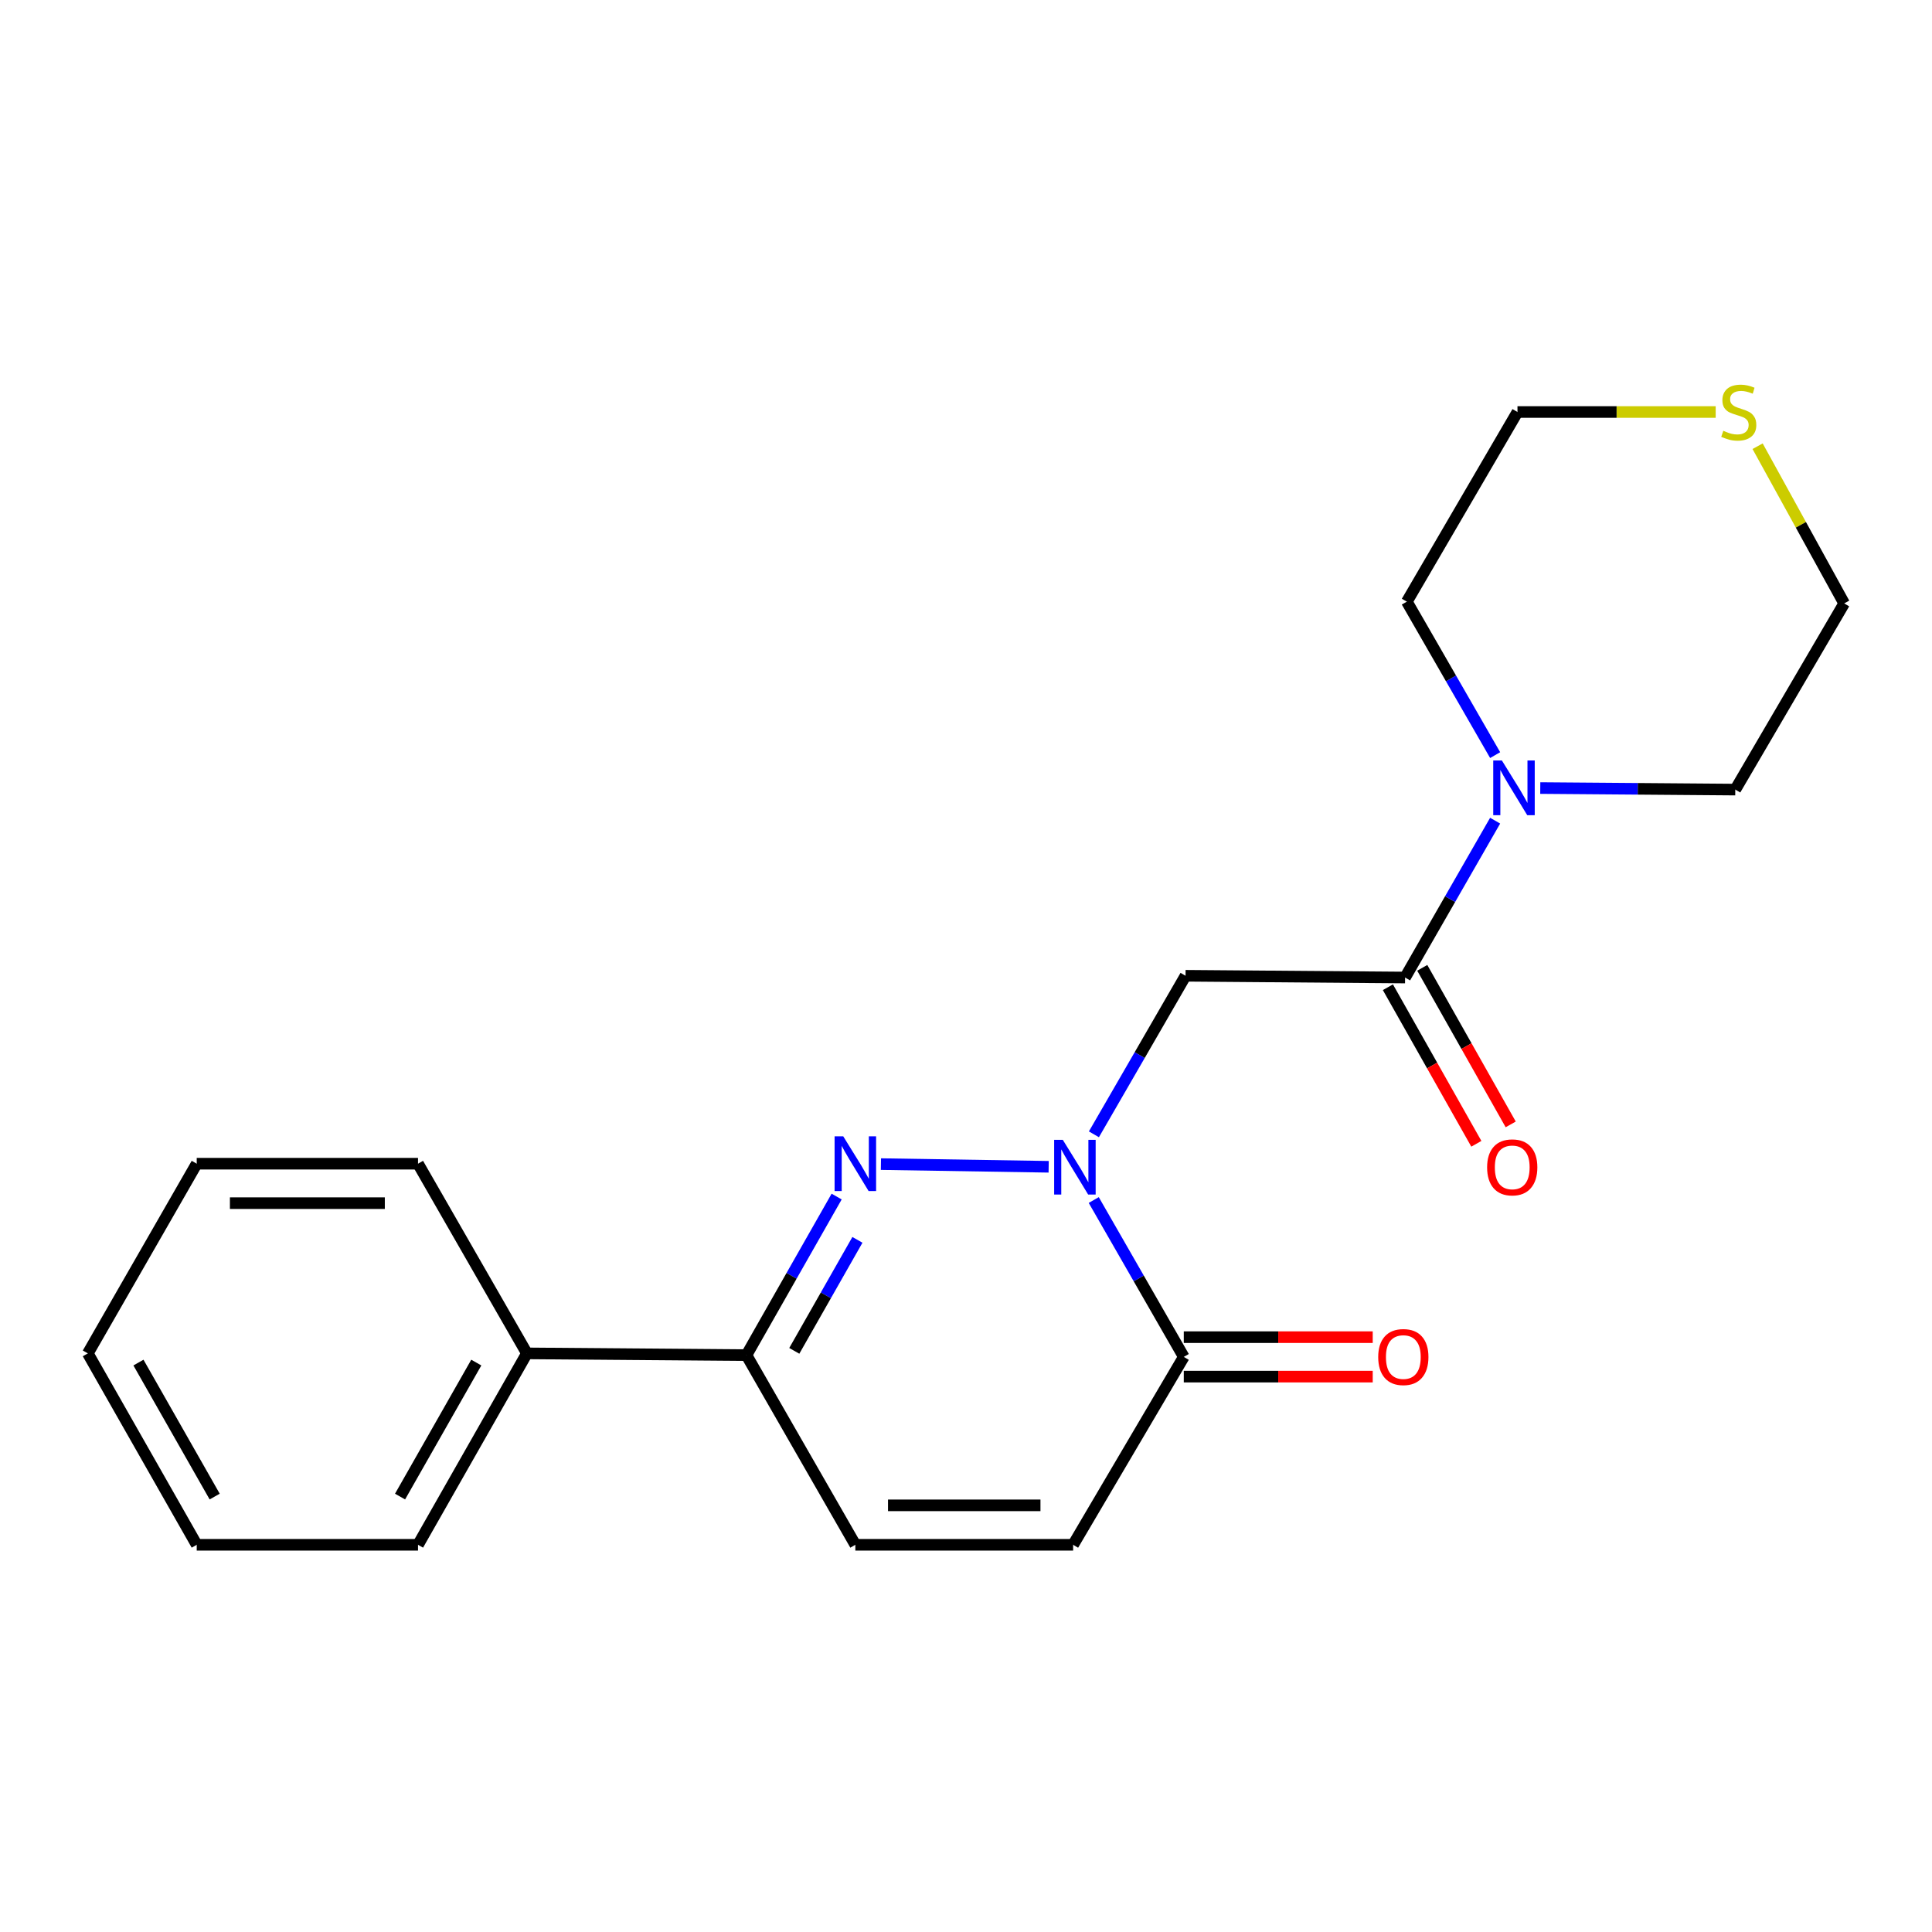 <?xml version='1.0' encoding='iso-8859-1'?>
<svg version='1.1' baseProfile='full'
              xmlns='http://www.w3.org/2000/svg'
                      xmlns:rdkit='http://www.rdkit.org/xml'
                      xmlns:xlink='http://www.w3.org/1999/xlink'
                  xml:space='preserve'
width='1000px' height='1000px' viewBox='0 0 1000 1000'>
<!-- END OF HEADER -->
<rect style='opacity:1.0;fill:#FFFFFF;stroke:none' width='1000' height='1000' x='0' y='0'> </rect>
<path class='bond-0' d='M 542.787,603.927 L 455.966,602.54' style='fill:none;fill-rule:evenodd;stroke:#0000FF;stroke-width:6px;stroke-linecap:butt;stroke-linejoin:miter;stroke-opacity:1' />
<path class='bond-1' d='M 566.205,587.123 L 589.92,546.09' style='fill:none;fill-rule:evenodd;stroke:#0000FF;stroke-width:6px;stroke-linecap:butt;stroke-linejoin:miter;stroke-opacity:1' />
<path class='bond-1' d='M 589.92,546.09 L 613.634,505.057' style='fill:none;fill-rule:evenodd;stroke:#000000;stroke-width:6px;stroke-linecap:butt;stroke-linejoin:miter;stroke-opacity:1' />
<path class='bond-2' d='M 566.121,621.134 L 589.424,661.729' style='fill:none;fill-rule:evenodd;stroke:#0000FF;stroke-width:6px;stroke-linecap:butt;stroke-linejoin:miter;stroke-opacity:1' />
<path class='bond-2' d='M 589.424,661.729 L 612.726,702.324' style='fill:none;fill-rule:evenodd;stroke:#000000;stroke-width:6px;stroke-linecap:butt;stroke-linejoin:miter;stroke-opacity:1' />
<path class='bond-3' d='M 433.049,619.339 L 409.708,660.377' style='fill:none;fill-rule:evenodd;stroke:#0000FF;stroke-width:6px;stroke-linecap:butt;stroke-linejoin:miter;stroke-opacity:1' />
<path class='bond-3' d='M 409.708,660.377 L 386.366,701.416' style='fill:none;fill-rule:evenodd;stroke:#000000;stroke-width:6px;stroke-linecap:butt;stroke-linejoin:miter;stroke-opacity:1' />
<path class='bond-3' d='M 443.8,641.747 L 427.461,670.475' style='fill:none;fill-rule:evenodd;stroke:#0000FF;stroke-width:6px;stroke-linecap:butt;stroke-linejoin:miter;stroke-opacity:1' />
<path class='bond-3' d='M 427.461,670.475 L 411.122,699.202' style='fill:none;fill-rule:evenodd;stroke:#000000;stroke-width:6px;stroke-linecap:butt;stroke-linejoin:miter;stroke-opacity:1' />
<path class='bond-4' d='M 613.634,505.057 L 727.267,505.964' style='fill:none;fill-rule:evenodd;stroke:#000000;stroke-width:6px;stroke-linecap:butt;stroke-linejoin:miter;stroke-opacity:1' />
<path class='bond-5' d='M 727.267,505.964 L 750.574,465.37' style='fill:none;fill-rule:evenodd;stroke:#000000;stroke-width:6px;stroke-linecap:butt;stroke-linejoin:miter;stroke-opacity:1' />
<path class='bond-5' d='M 750.574,465.37 L 773.881,424.775' style='fill:none;fill-rule:evenodd;stroke:#0000FF;stroke-width:6px;stroke-linecap:butt;stroke-linejoin:miter;stroke-opacity:1' />
<path class='bond-6' d='M 718.376,510.987 L 741.265,551.507' style='fill:none;fill-rule:evenodd;stroke:#000000;stroke-width:6px;stroke-linecap:butt;stroke-linejoin:miter;stroke-opacity:1' />
<path class='bond-6' d='M 741.265,551.507 L 764.155,592.028' style='fill:none;fill-rule:evenodd;stroke:#FF0000;stroke-width:6px;stroke-linecap:butt;stroke-linejoin:miter;stroke-opacity:1' />
<path class='bond-6' d='M 736.158,500.942 L 759.048,541.462' style='fill:none;fill-rule:evenodd;stroke:#000000;stroke-width:6px;stroke-linecap:butt;stroke-linejoin:miter;stroke-opacity:1' />
<path class='bond-6' d='M 759.048,541.462 L 781.937,581.983' style='fill:none;fill-rule:evenodd;stroke:#FF0000;stroke-width:6px;stroke-linecap:butt;stroke-linejoin:miter;stroke-opacity:1' />
<path class='bond-7' d='M 612.726,702.324 L 555.45,799.585' style='fill:none;fill-rule:evenodd;stroke:#000000;stroke-width:6px;stroke-linecap:butt;stroke-linejoin:miter;stroke-opacity:1' />
<path class='bond-8' d='M 612.726,712.536 L 661.622,712.536' style='fill:none;fill-rule:evenodd;stroke:#000000;stroke-width:6px;stroke-linecap:butt;stroke-linejoin:miter;stroke-opacity:1' />
<path class='bond-8' d='M 661.622,712.536 L 710.519,712.536' style='fill:none;fill-rule:evenodd;stroke:#FF0000;stroke-width:6px;stroke-linecap:butt;stroke-linejoin:miter;stroke-opacity:1' />
<path class='bond-8' d='M 612.726,692.112 L 661.622,692.112' style='fill:none;fill-rule:evenodd;stroke:#000000;stroke-width:6px;stroke-linecap:butt;stroke-linejoin:miter;stroke-opacity:1' />
<path class='bond-8' d='M 661.622,692.112 L 710.519,692.112' style='fill:none;fill-rule:evenodd;stroke:#FF0000;stroke-width:6px;stroke-linecap:butt;stroke-linejoin:miter;stroke-opacity:1' />
<path class='bond-9' d='M 386.366,701.416 L 272.733,700.509' style='fill:none;fill-rule:evenodd;stroke:#000000;stroke-width:6px;stroke-linecap:butt;stroke-linejoin:miter;stroke-opacity:1' />
<path class='bond-10' d='M 386.366,701.416 L 442.724,799.585' style='fill:none;fill-rule:evenodd;stroke:#000000;stroke-width:6px;stroke-linecap:butt;stroke-linejoin:miter;stroke-opacity:1' />
<path class='bond-11' d='M 797.239,407.892 L 847.708,408.292' style='fill:none;fill-rule:evenodd;stroke:#0000FF;stroke-width:6px;stroke-linecap:butt;stroke-linejoin:miter;stroke-opacity:1' />
<path class='bond-11' d='M 847.708,408.292 L 898.177,408.692' style='fill:none;fill-rule:evenodd;stroke:#000000;stroke-width:6px;stroke-linecap:butt;stroke-linejoin:miter;stroke-opacity:1' />
<path class='bond-12' d='M 773.886,390.845 L 751.031,351.132' style='fill:none;fill-rule:evenodd;stroke:#0000FF;stroke-width:6px;stroke-linecap:butt;stroke-linejoin:miter;stroke-opacity:1' />
<path class='bond-12' d='M 751.031,351.132 L 728.175,311.42' style='fill:none;fill-rule:evenodd;stroke:#000000;stroke-width:6px;stroke-linecap:butt;stroke-linejoin:miter;stroke-opacity:1' />
<path class='bond-13' d='M 555.45,799.585 L 442.724,799.585' style='fill:none;fill-rule:evenodd;stroke:#000000;stroke-width:6px;stroke-linecap:butt;stroke-linejoin:miter;stroke-opacity:1' />
<path class='bond-13' d='M 538.541,779.161 L 459.633,779.161' style='fill:none;fill-rule:evenodd;stroke:#000000;stroke-width:6px;stroke-linecap:butt;stroke-linejoin:miter;stroke-opacity:1' />
<path class='bond-14' d='M 888.037,213.252 L 836.739,213.252' style='fill:none;fill-rule:evenodd;stroke:#CCCC00;stroke-width:6px;stroke-linecap:butt;stroke-linejoin:miter;stroke-opacity:1' />
<path class='bond-14' d='M 836.739,213.252 L 785.44,213.252' style='fill:none;fill-rule:evenodd;stroke:#000000;stroke-width:6px;stroke-linecap:butt;stroke-linejoin:miter;stroke-opacity:1' />
<path class='bond-15' d='M 909.733,230.959 L 932.139,271.644' style='fill:none;fill-rule:evenodd;stroke:#CCCC00;stroke-width:6px;stroke-linecap:butt;stroke-linejoin:miter;stroke-opacity:1' />
<path class='bond-15' d='M 932.139,271.644 L 954.545,312.328' style='fill:none;fill-rule:evenodd;stroke:#000000;stroke-width:6px;stroke-linecap:butt;stroke-linejoin:miter;stroke-opacity:1' />
<path class='bond-16' d='M 272.733,700.509 L 216.364,799.585' style='fill:none;fill-rule:evenodd;stroke:#000000;stroke-width:6px;stroke-linecap:butt;stroke-linejoin:miter;stroke-opacity:1' />
<path class='bond-16' d='M 246.526,705.27 L 207.068,774.624' style='fill:none;fill-rule:evenodd;stroke:#000000;stroke-width:6px;stroke-linecap:butt;stroke-linejoin:miter;stroke-opacity:1' />
<path class='bond-17' d='M 272.733,700.509 L 216.364,602.329' style='fill:none;fill-rule:evenodd;stroke:#000000;stroke-width:6px;stroke-linecap:butt;stroke-linejoin:miter;stroke-opacity:1' />
<path class='bond-18' d='M 898.177,408.692 L 954.545,312.328' style='fill:none;fill-rule:evenodd;stroke:#000000;stroke-width:6px;stroke-linecap:butt;stroke-linejoin:miter;stroke-opacity:1' />
<path class='bond-19' d='M 728.175,311.42 L 785.44,213.252' style='fill:none;fill-rule:evenodd;stroke:#000000;stroke-width:6px;stroke-linecap:butt;stroke-linejoin:miter;stroke-opacity:1' />
<path class='bond-20' d='M 216.364,799.585 L 101.823,799.585' style='fill:none;fill-rule:evenodd;stroke:#000000;stroke-width:6px;stroke-linecap:butt;stroke-linejoin:miter;stroke-opacity:1' />
<path class='bond-21' d='M 216.364,602.329 L 101.823,602.329' style='fill:none;fill-rule:evenodd;stroke:#000000;stroke-width:6px;stroke-linecap:butt;stroke-linejoin:miter;stroke-opacity:1' />
<path class='bond-21' d='M 199.183,622.752 L 119.004,622.752' style='fill:none;fill-rule:evenodd;stroke:#000000;stroke-width:6px;stroke-linecap:butt;stroke-linejoin:miter;stroke-opacity:1' />
<path class='bond-22' d='M 101.823,602.329 L 45.455,700.509' style='fill:none;fill-rule:evenodd;stroke:#000000;stroke-width:6px;stroke-linecap:butt;stroke-linejoin:miter;stroke-opacity:1' />
<path class='bond-23' d='M 101.823,799.585 L 45.455,700.509' style='fill:none;fill-rule:evenodd;stroke:#000000;stroke-width:6px;stroke-linecap:butt;stroke-linejoin:miter;stroke-opacity:1' />
<path class='bond-23' d='M 111.119,774.624 L 71.661,705.27' style='fill:none;fill-rule:evenodd;stroke:#000000;stroke-width:6px;stroke-linecap:butt;stroke-linejoin:miter;stroke-opacity:1' />
<path  class='atom-0' d='M 550.109 589.984
L 559.389 604.984
Q 560.309 606.464, 561.789 609.144
Q 563.269 611.824, 563.349 611.984
L 563.349 589.984
L 567.109 589.984
L 567.109 618.304
L 563.229 618.304
L 553.269 601.904
Q 552.109 599.984, 550.869 597.784
Q 549.669 595.584, 549.309 594.904
L 549.309 618.304
L 545.629 618.304
L 545.629 589.984
L 550.109 589.984
' fill='#0000FF'/>
<path  class='atom-1' d='M 436.464 588.169
L 445.744 603.169
Q 446.664 604.649, 448.144 607.329
Q 449.624 610.009, 449.704 610.169
L 449.704 588.169
L 453.464 588.169
L 453.464 616.489
L 449.584 616.489
L 439.624 600.089
Q 438.464 598.169, 437.224 595.969
Q 436.024 593.769, 435.664 593.089
L 435.664 616.489
L 431.984 616.489
L 431.984 588.169
L 436.464 588.169
' fill='#0000FF'/>
<path  class='atom-6' d='M 777.376 393.625
L 786.656 408.625
Q 787.576 410.105, 789.056 412.785
Q 790.536 415.465, 790.616 415.625
L 790.616 393.625
L 794.376 393.625
L 794.376 421.945
L 790.496 421.945
L 780.536 405.545
Q 779.376 403.625, 778.136 401.425
Q 776.936 399.225, 776.576 398.545
L 776.576 421.945
L 772.896 421.945
L 772.896 393.625
L 777.376 393.625
' fill='#0000FF'/>
<path  class='atom-9' d='M 769.728 604.224
Q 769.728 597.424, 773.088 593.624
Q 776.448 589.824, 782.728 589.824
Q 789.008 589.824, 792.368 593.624
Q 795.728 597.424, 795.728 604.224
Q 795.728 611.104, 792.328 615.024
Q 788.928 618.904, 782.728 618.904
Q 776.488 618.904, 773.088 615.024
Q 769.728 611.144, 769.728 604.224
M 782.728 615.704
Q 787.048 615.704, 789.368 612.824
Q 791.728 609.904, 791.728 604.224
Q 791.728 598.664, 789.368 595.864
Q 787.048 593.024, 782.728 593.024
Q 778.408 593.024, 776.048 595.824
Q 773.728 598.624, 773.728 604.224
Q 773.728 609.944, 776.048 612.824
Q 778.408 615.704, 782.728 615.704
' fill='#FF0000'/>
<path  class='atom-10' d='M 713.359 702.404
Q 713.359 695.604, 716.719 691.804
Q 720.079 688.004, 726.359 688.004
Q 732.639 688.004, 735.999 691.804
Q 739.359 695.604, 739.359 702.404
Q 739.359 709.284, 735.959 713.204
Q 732.559 717.084, 726.359 717.084
Q 720.119 717.084, 716.719 713.204
Q 713.359 709.324, 713.359 702.404
M 726.359 713.884
Q 730.679 713.884, 732.999 711.004
Q 735.359 708.084, 735.359 702.404
Q 735.359 696.844, 732.999 694.044
Q 730.679 691.204, 726.359 691.204
Q 722.039 691.204, 719.679 694.004
Q 717.359 696.804, 717.359 702.404
Q 717.359 708.124, 719.679 711.004
Q 722.039 713.884, 726.359 713.884
' fill='#FF0000'/>
<path  class='atom-11' d='M 891.981 222.972
Q 892.301 223.092, 893.621 223.652
Q 894.941 224.212, 896.381 224.572
Q 897.861 224.892, 899.301 224.892
Q 901.981 224.892, 903.541 223.612
Q 905.101 222.292, 905.101 220.012
Q 905.101 218.452, 904.301 217.492
Q 903.541 216.532, 902.341 216.012
Q 901.141 215.492, 899.141 214.892
Q 896.621 214.132, 895.101 213.412
Q 893.621 212.692, 892.541 211.172
Q 891.501 209.652, 891.501 207.092
Q 891.501 203.532, 893.901 201.332
Q 896.341 199.132, 901.141 199.132
Q 904.421 199.132, 908.141 200.692
L 907.221 203.772
Q 903.821 202.372, 901.261 202.372
Q 898.501 202.372, 896.981 203.532
Q 895.461 204.652, 895.501 206.612
Q 895.501 208.132, 896.261 209.052
Q 897.061 209.972, 898.181 210.492
Q 899.341 211.012, 901.261 211.612
Q 903.821 212.412, 905.341 213.212
Q 906.861 214.012, 907.941 215.652
Q 909.061 217.252, 909.061 220.012
Q 909.061 223.932, 906.421 226.052
Q 903.821 228.132, 899.461 228.132
Q 896.941 228.132, 895.021 227.572
Q 893.141 227.052, 890.901 226.132
L 891.981 222.972
' fill='#CCCC00'/>
</svg>
